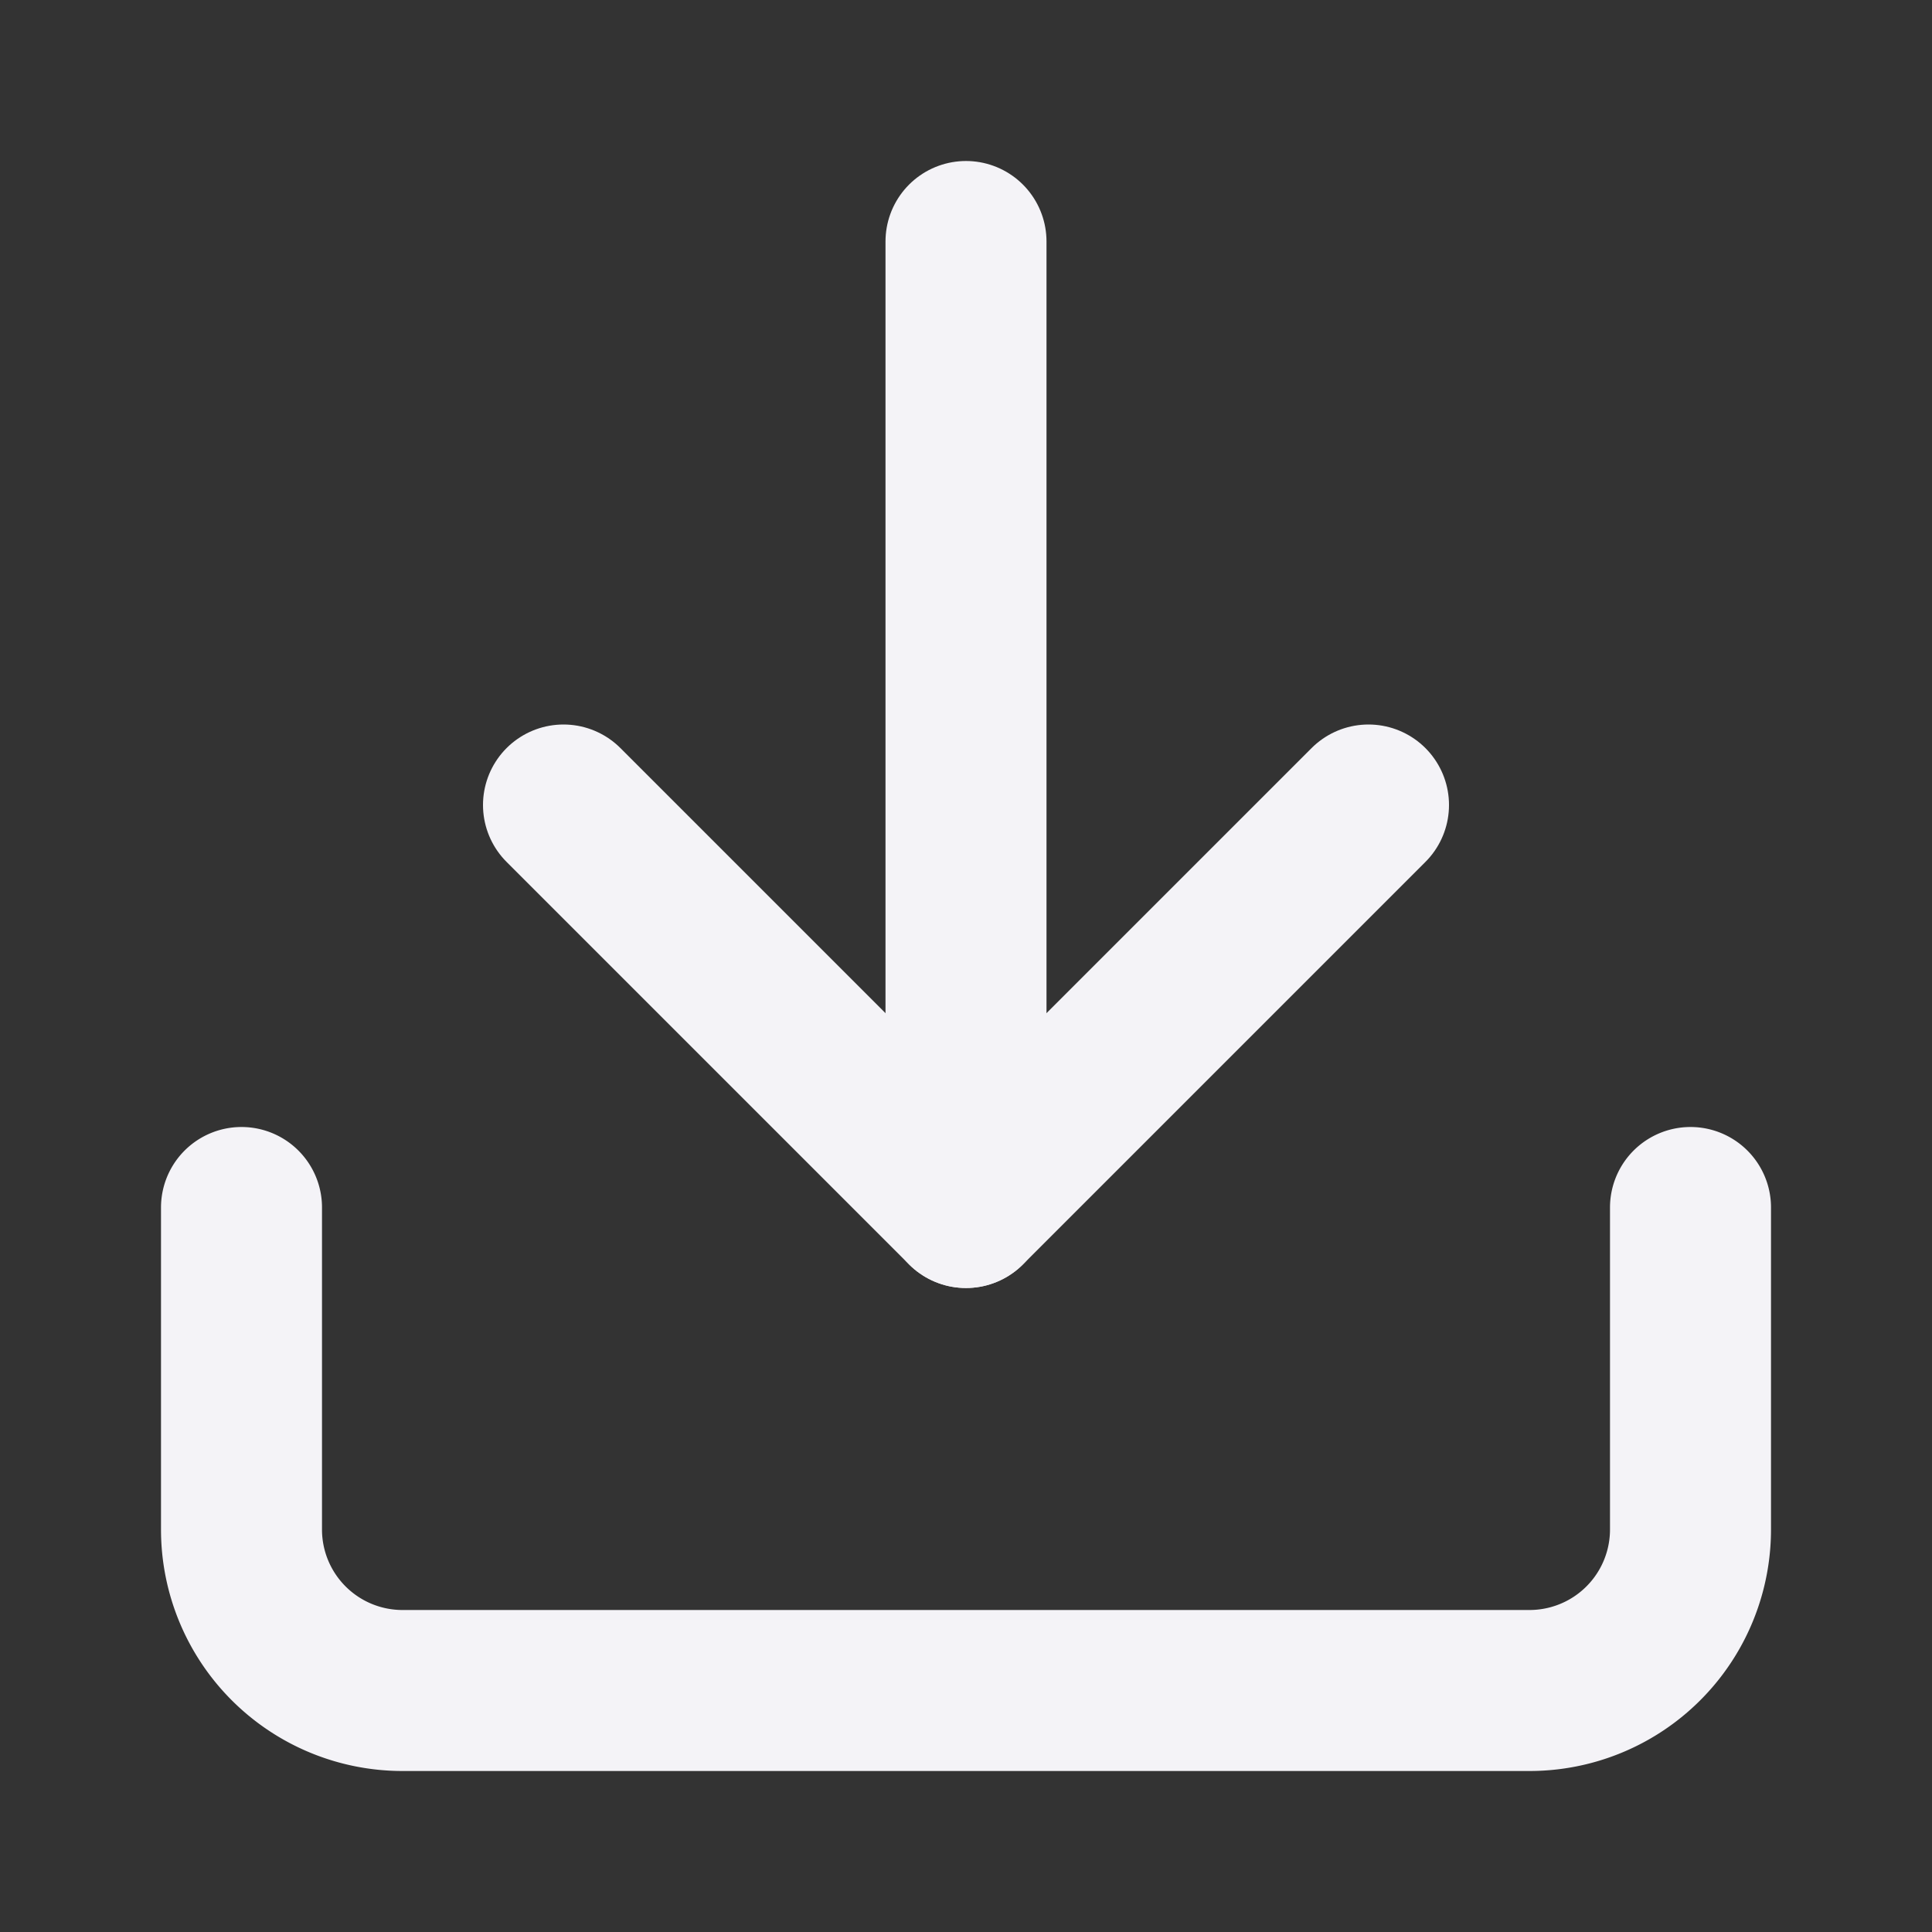 <svg xmlns="http://www.w3.org/2000/svg" width="24" height="24" viewBox="0 0 24 24" fill="none" stroke="#f4f3f7" stroke-width="2" stroke-linecap="round" stroke-linejoin="round" class="lucide lucide-download-icon lucide-download"><rect x="0" y="0" width="24" height="24" fill="#333333" stroke="none"/><path d="M12 15V3"/><path d="M21 15v4a2 2 0 0 1-2 2H5a2 2 0 0 1-2-2v-4"/><path d="m7 10 5 5 5-5"/></svg>